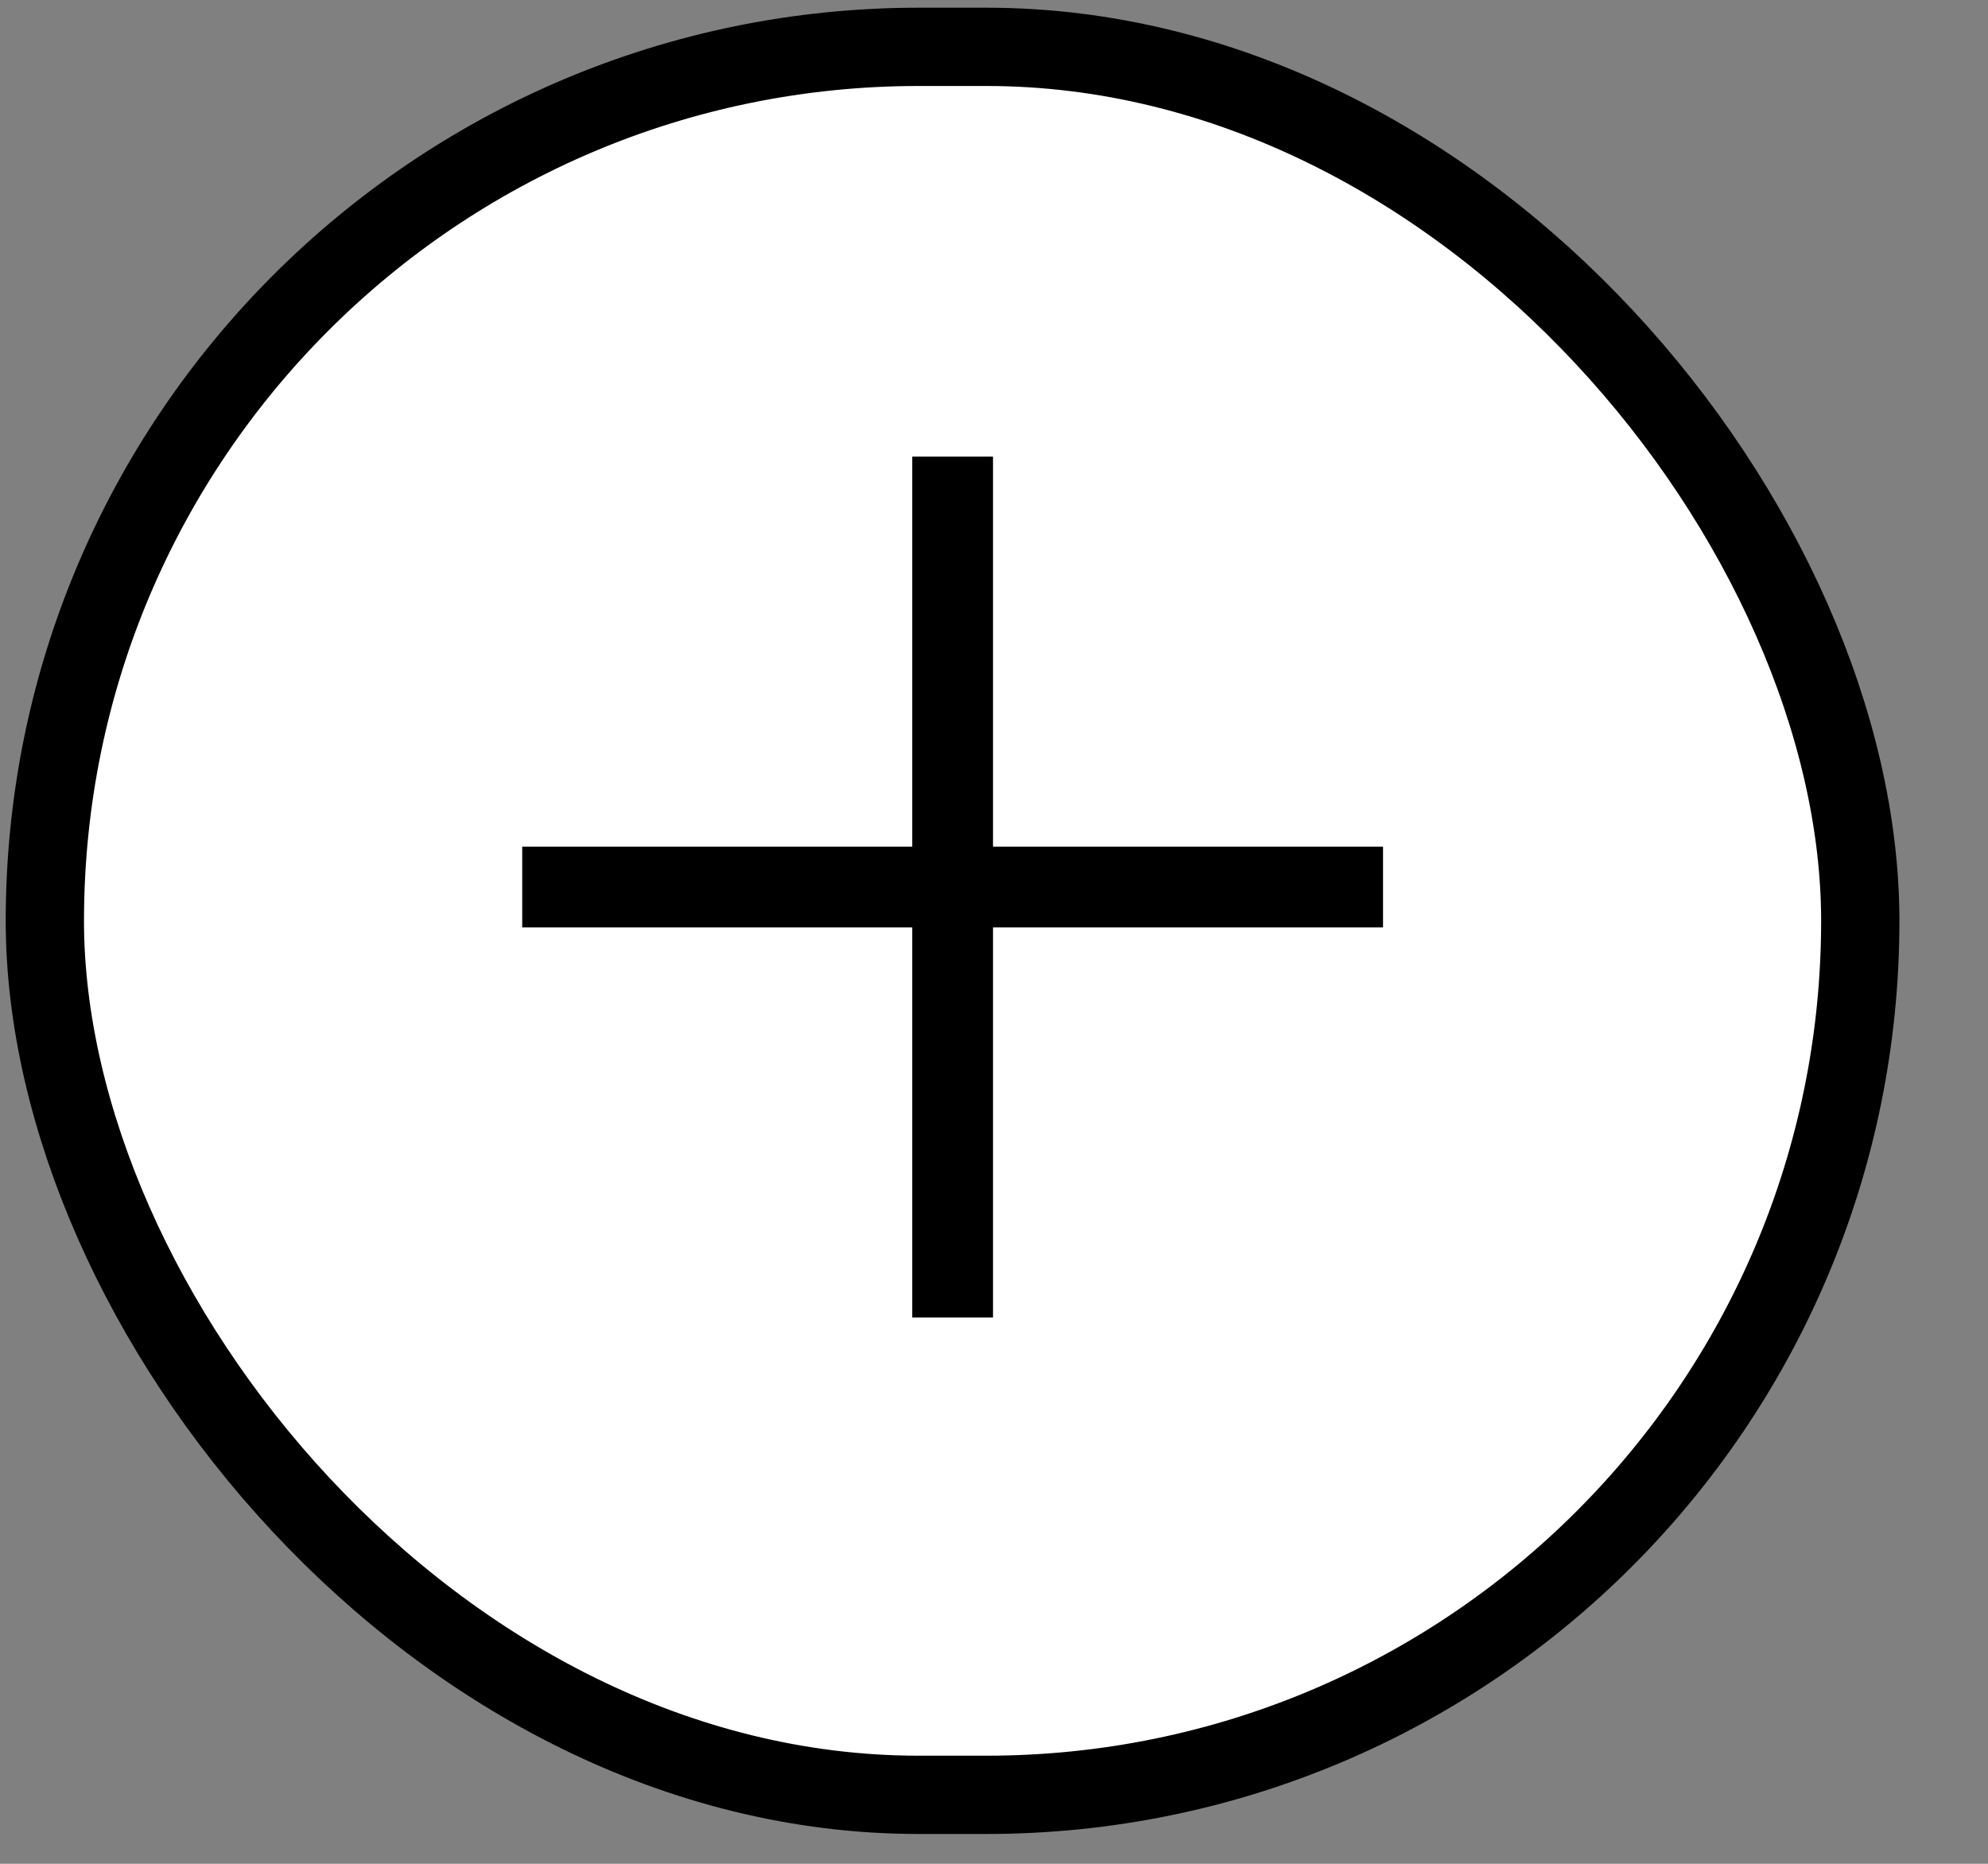 <svg width="16" height="15" viewBox="0 0 16 15" fill="none" xmlns="http://www.w3.org/2000/svg">
<rect x="0" y="0" width="16" height="15" fill="#808080" stroke="none"/>
<rect x="14.972" y="14.445" width="14.611" height="14.068" rx="7.034" transform="rotate(180 14.972 14.445)" fill="white"/>
<rect x="14.972" y="14.445" width="14.611" height="14.068" rx="7.034" transform="rotate(180 14.972 14.445)" stroke="black" stroke-width="0.63"/>
<path d="M7.342 6.814V3.675H7.992V6.814H11.131V7.464H7.992V10.603H7.342V7.464H4.203V6.814H7.342Z" fill="black"/>
</svg>
